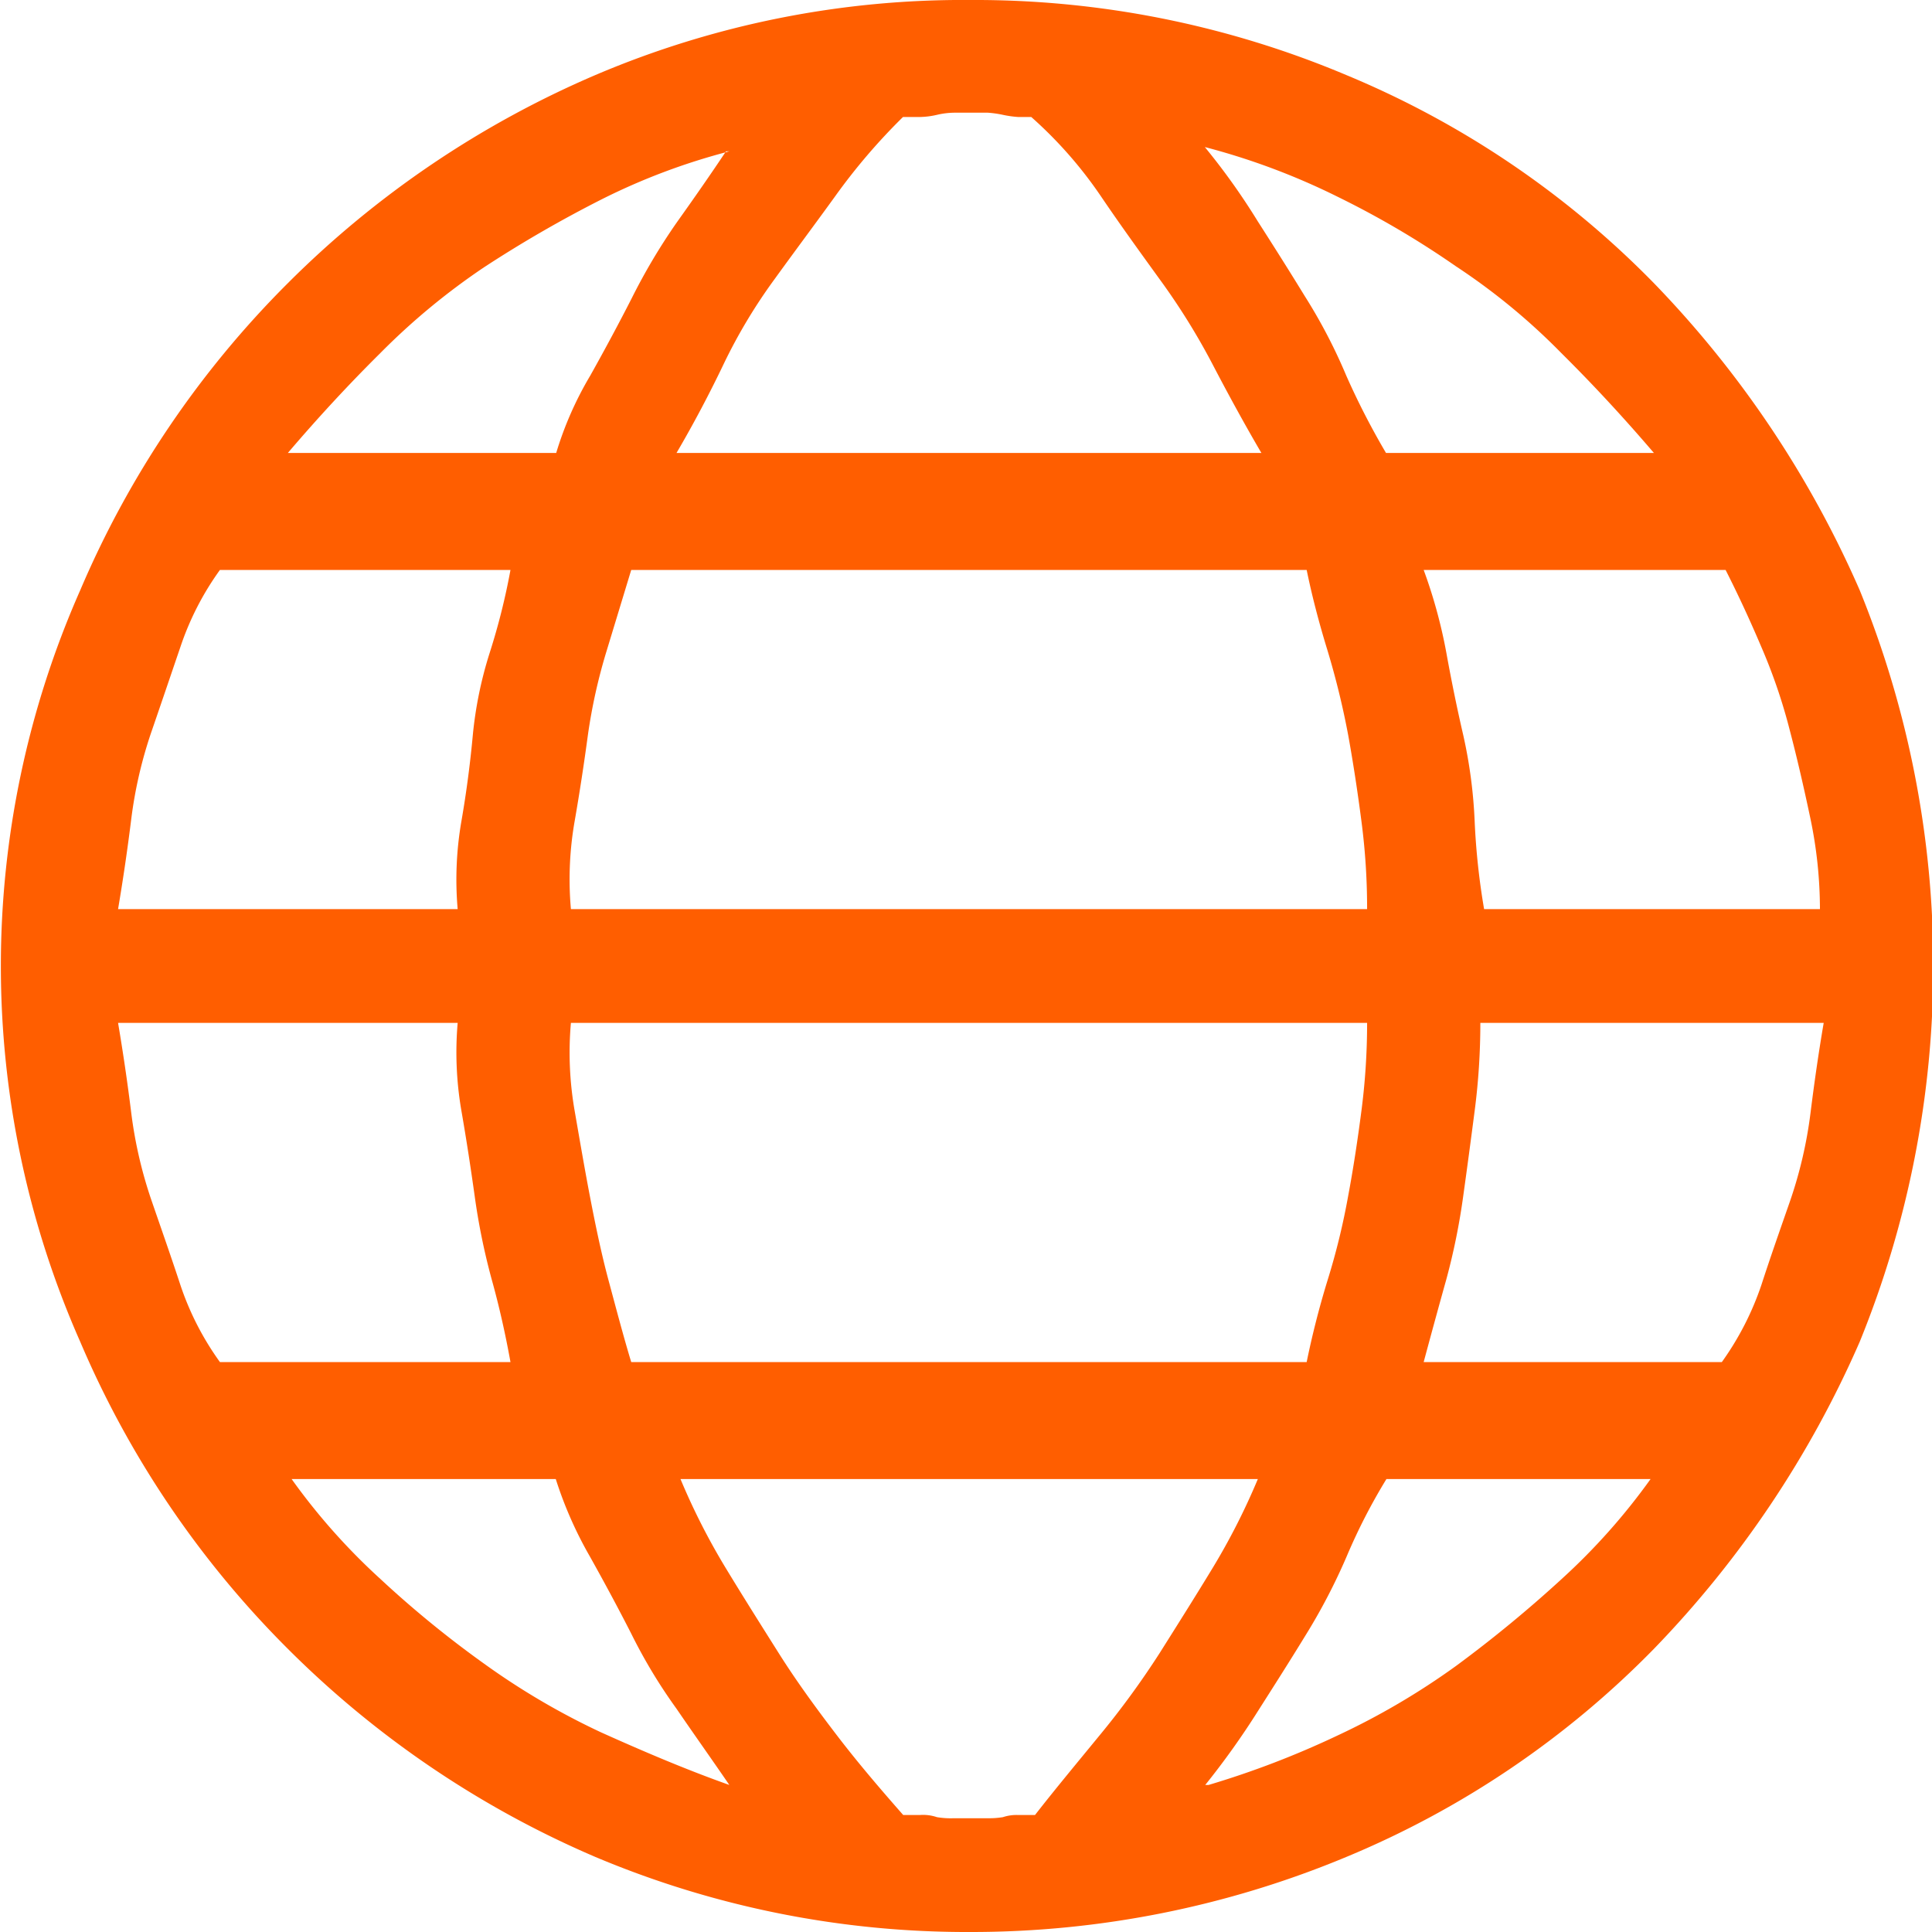 <?xml version="1.0" encoding="UTF-8"?>
<svg viewBox="0 0 18 18" xmlns="http://www.w3.org/2000/svg">
<defs>
<style>.cls-1 {
        fill: #ff5e00;
        fill-rule: evenodd;
      }</style>
</defs>
<path class="cls-1" transform="translate(-414.47 -1480.9)" d="M423.515,1480.9a8.9,8.9,0,0,1,3.5.7,8.636,8.636,0,0,1,2.866,1.94,9.665,9.665,0,0,1,1.916,2.86,9.284,9.284,0,0,1,0,7,9.665,9.665,0,0,1-1.916,2.86,8.636,8.636,0,0,1-2.866,1.94,9.078,9.078,0,0,1-3.5.7,8.91,8.91,0,0,1-3.5-.7,9.139,9.139,0,0,1-2.865-1.94,9.036,9.036,0,0,1-1.933-2.86,8.658,8.658,0,0,1,0-7,9.036,9.036,0,0,1,1.933-2.86,9.139,9.139,0,0,1,2.865-1.94,8.736,8.736,0,0,1,3.5-.7h0Zm-7.945,9.53q0.071,0.42.123,0.84a4.066,4.066,0,0,0,.194.83c0.093,0.27.181,0.52,0.263,0.77a2.672,2.672,0,0,0,.369.72h2.707c-0.047-.26-0.105-0.52-0.175-0.77a6.165,6.165,0,0,1-.159-0.78c-0.035-.25-0.076-0.52-0.123-0.79a3.2,3.2,0,0,1-.035-0.82H415.57Zm3.164-1.06a3.184,3.184,0,0,1,.035-0.82c0.047-.27.082-0.54,0.106-0.8a3.7,3.7,0,0,1,.158-0.77,6.193,6.193,0,0,0,.193-0.77h-2.707a2.672,2.672,0,0,0-.369.72c-0.082.24-.17,0.5-0.263,0.77a4.066,4.066,0,0,0-.194.83q-0.052.42-.123,0.84h3.164Zm1.617-3.16-0.228.75a5.142,5.142,0,0,0-.176.79c-0.035.26-.076,0.53-0.123,0.8a3.141,3.141,0,0,0-.035.82h7.418a6.22,6.22,0,0,0-.053-0.82c-0.035-.27-0.076-0.54-0.123-0.8a7.536,7.536,0,0,0-.193-0.79c-0.083-.27-0.147-0.52-0.194-0.75h-6.293Zm-0.562,4.22a3.16,3.16,0,0,0,.035.82c0.047,0.27.093,0.54,0.141,0.79s0.105,0.53.175,0.79,0.141,0.53.211,0.76h6.293c0.047-.23.111-0.49,0.194-0.76a6.49,6.49,0,0,0,.193-0.79c0.047-.25.088-0.52,0.123-0.79a6.333,6.333,0,0,0,.053-0.82h-7.418Zm8.473,0a6.333,6.333,0,0,1-.053.82c-0.035.27-.071,0.54-0.106,0.79a6.161,6.161,0,0,1-.158.78c-0.07.25-.141,0.51-0.211,0.77h2.778a2.731,2.731,0,0,0,.369-0.72c0.081-.25.169-0.5,0.263-0.77a4.066,4.066,0,0,0,.194-0.83c0.035-.28.075-0.56,0.123-0.84h-3.2Zm0.035-1.06h3.129a4.133,4.133,0,0,0-.088-0.84c-0.059-.28-0.123-0.56-0.194-0.83a5.161,5.161,0,0,0-.263-0.77q-0.159-.375-0.334-0.72h-2.813a4.7,4.7,0,0,1,.211.77c0.047,0.26.1,0.52,0.158,0.77a4.54,4.54,0,0,1,.106.8,6.546,6.546,0,0,0,.088.82h0Zm1.582-4.25q-0.423-.495-0.862-0.93a5.979,5.979,0,0,0-.984-0.81,8.406,8.406,0,0,0-1.107-.65,6.429,6.429,0,0,0-1.231-.46,6.259,6.259,0,0,1,.492.69c0.141,0.22.287,0.45,0.44,0.7a5.023,5.023,0,0,1,.386.74,7.021,7.021,0,0,0,.37.72h2.5Zm-5.766-3.13h-0.158a1,1,0,0,1-.141-0.02,1.008,1.008,0,0,0-.14-0.02h-0.317a0.74,0.74,0,0,0-.158.02,0.749,0.749,0,0,1-.158.02h-0.158a5.657,5.657,0,0,0-.633.74c-0.188.26-.375,0.51-0.563,0.77a5.008,5.008,0,0,0-.474.79c-0.129.27-.276,0.55-0.44,0.83h5.449c-0.164-.28-0.316-0.56-0.457-0.83a6.28,6.28,0,0,0-.492-0.79c-0.188-.26-0.369-0.51-0.545-0.77a3.949,3.949,0,0,0-.65-0.74h0.035Zm-2.848.32a5.984,5.984,0,0,0-1.195.45,11.459,11.459,0,0,0-1.09.63,6.326,6.326,0,0,0-.967.8q-0.439.435-.861,0.93h2.5a3.23,3.23,0,0,1,.317-0.72q0.21-.375.386-0.72a5.633,5.633,0,0,1,.422-0.71c0.164-.23.317-0.45,0.457-0.66h0.035Zm-4.078,12.37a5.884,5.884,0,0,0,.826.93,9.735,9.735,0,0,0,.967.79,6.747,6.747,0,0,0,1.09.64c0.4,0.18.8,0.35,1.195,0.49-0.164-.24-0.328-0.47-0.492-0.71a4.911,4.911,0,0,1-.422-0.7q-0.176-.345-0.386-0.72a3.687,3.687,0,0,1-.317-0.72h-2.461Zm5.731,3.13h0.123a0.4,0.4,0,0,1,.158.02,0.778,0.778,0,0,0,.158.01h0.317a0.782,0.782,0,0,0,.14-0.01,0.4,0.4,0,0,1,.141-0.02h0.158c0.187-.24.387-0.48,0.6-0.74a7.982,7.982,0,0,0,.562-0.77c0.164-.26.328-0.52,0.492-0.79a6.233,6.233,0,0,0,.422-0.83h-5.379a6.233,6.233,0,0,0,.422.83c0.164,0.27.328,0.53,0.492,0.79s0.346,0.51.545,0.77,0.405,0.5.616,0.74h0.035Zm2.812-.28a8.388,8.388,0,0,0,1.2-.46,6.787,6.787,0,0,0,1.107-.65,11.908,11.908,0,0,0,.984-0.81,5.892,5.892,0,0,0,.827-0.93h-2.461a5.432,5.432,0,0,0-.37.72,5.578,5.578,0,0,1-.386.74c-0.153.25-.3,0.48-0.44,0.7a7.373,7.373,0,0,1-.492.69h0.035Z"/>
</svg>
